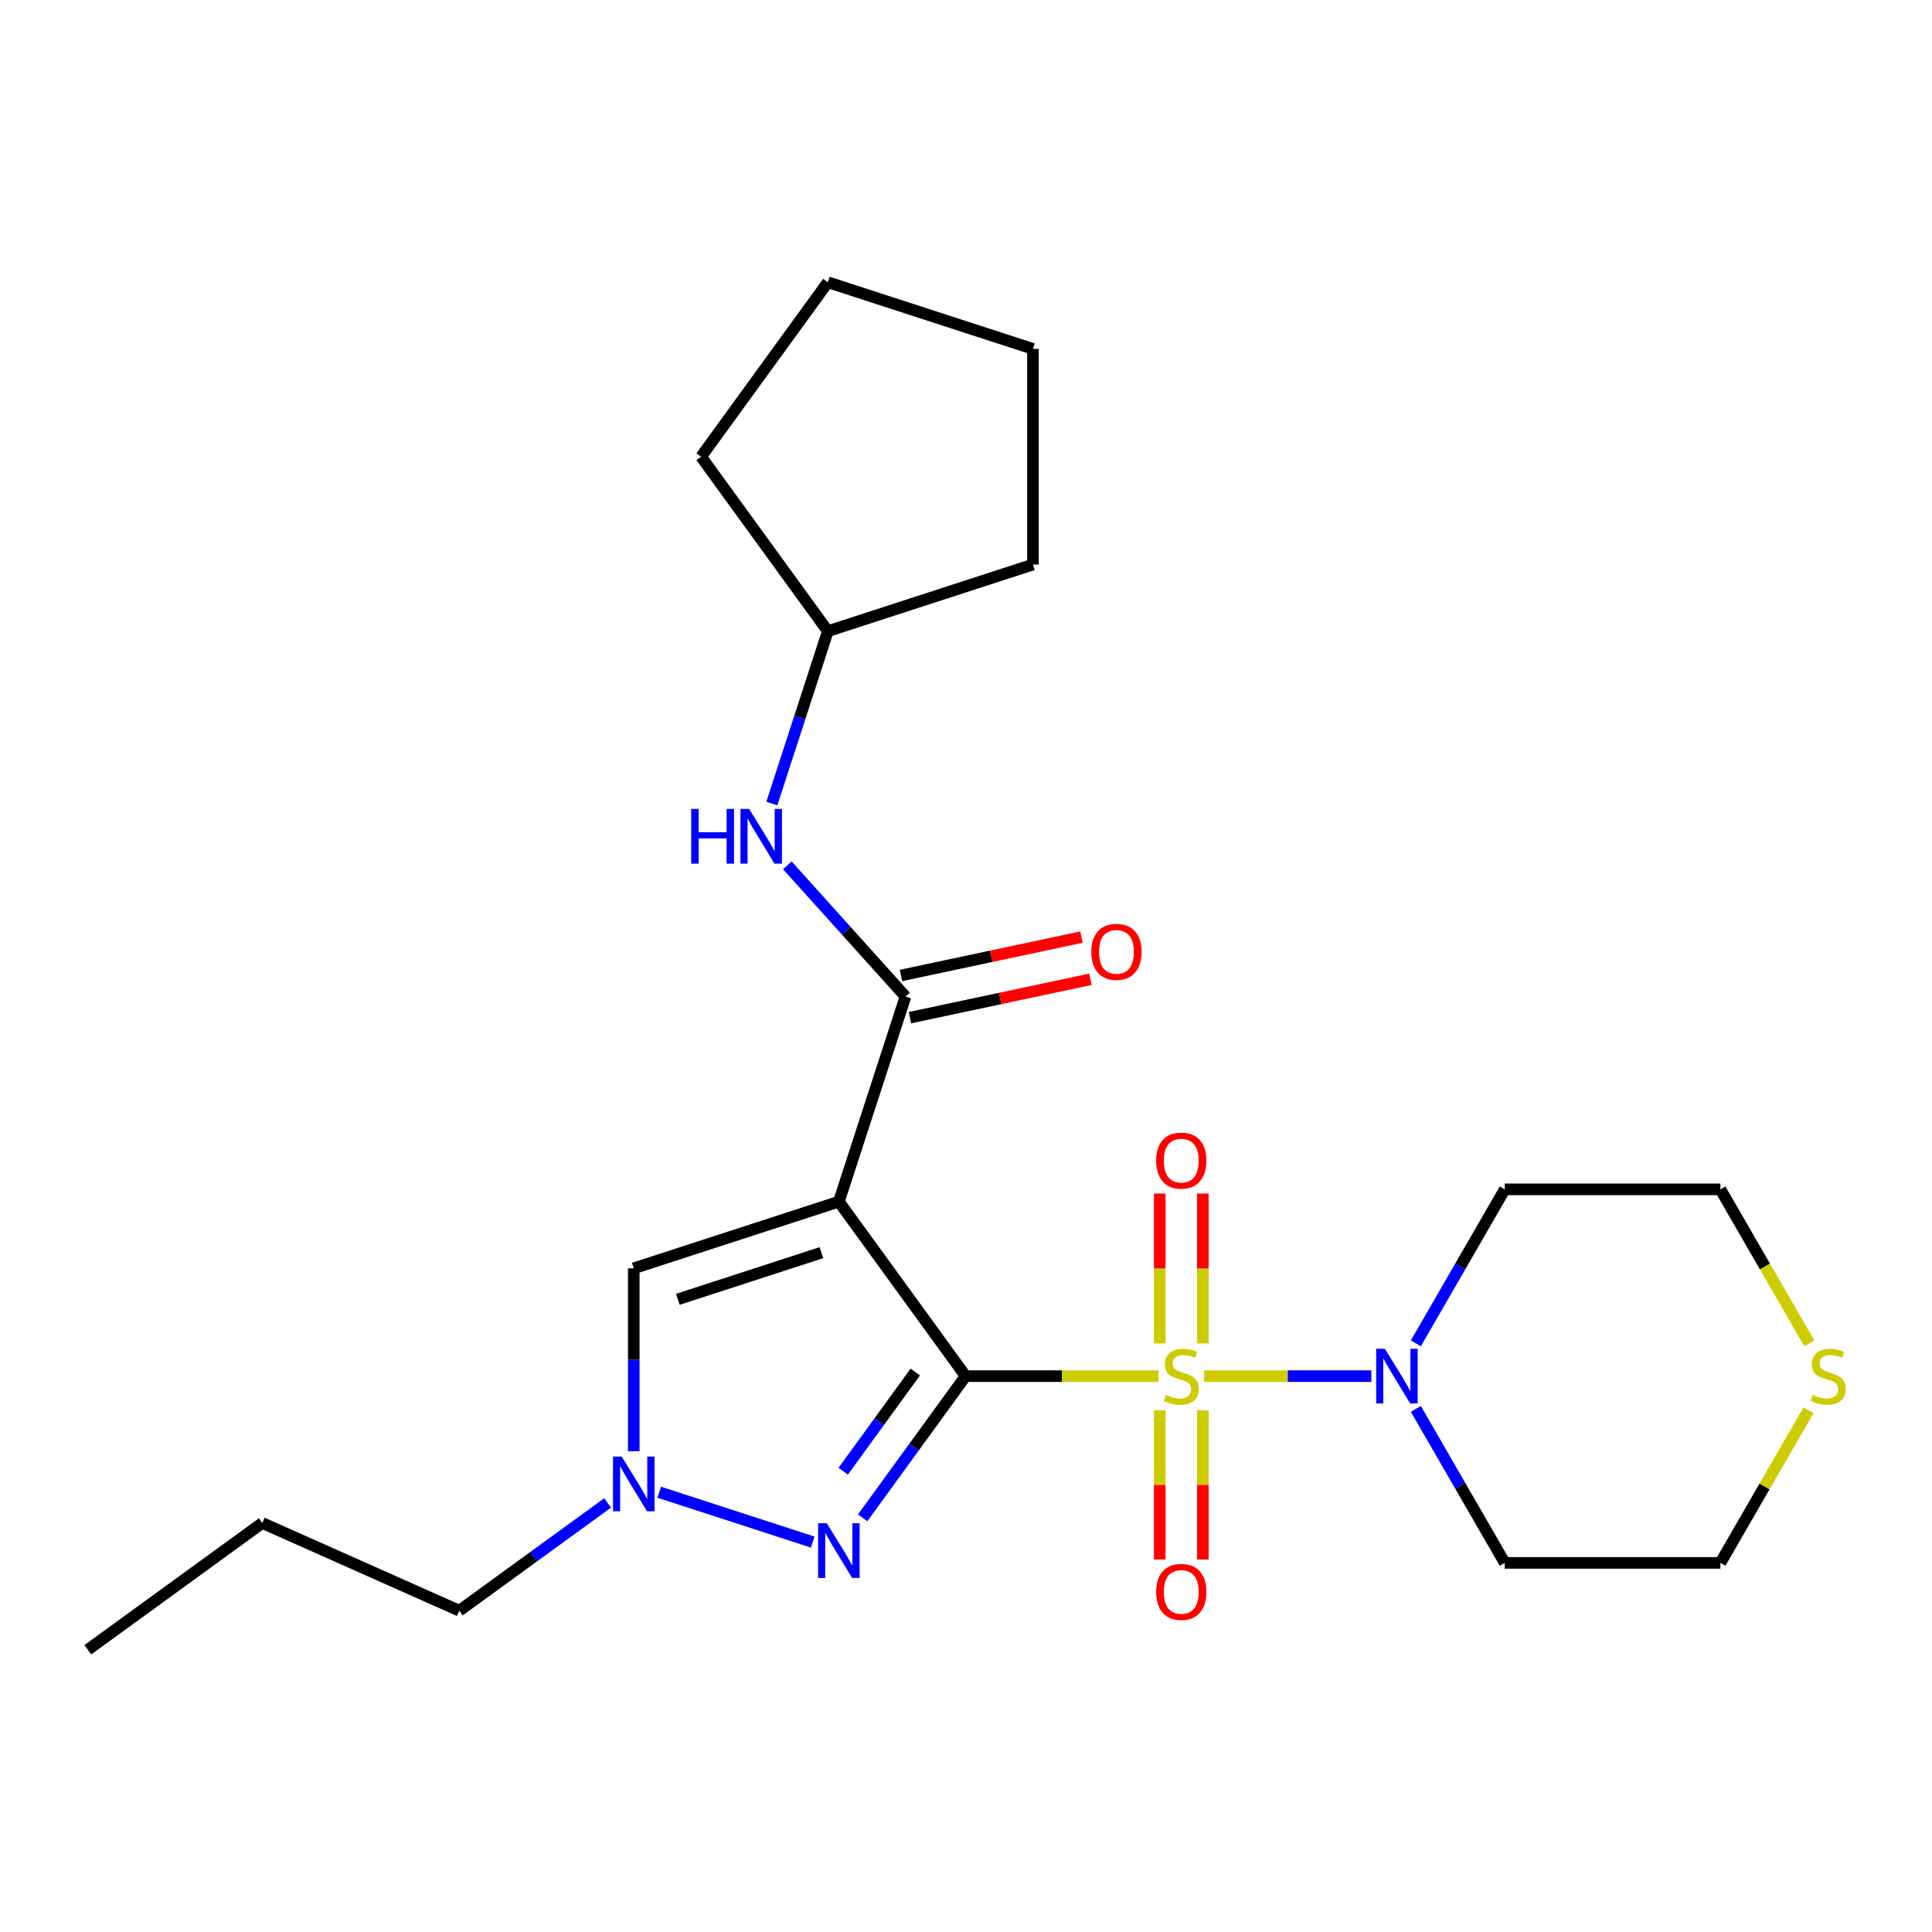 <?xml version='1.0' encoding='iso-8859-1'?>
<svg version='1.1' baseProfile='full'
              xmlns='http://www.w3.org/2000/svg'
                      xmlns:rdkit='http://www.rdkit.org/xml'
                      xmlns:xlink='http://www.w3.org/1999/xlink'
                  xml:space='preserve'
width='1000px' height='1000px' viewBox='0 0 1000 1000'>
<!-- END OF HEADER -->
<rect style='opacity:1.0;fill:#FFFFFF;stroke:none' width='1000' height='1000' x='0' y='0'> </rect>
<path class='bond-0' d='M 499.803,712.276 L 549.679,712.276' style='fill:none;fill-rule:evenodd;stroke:#000000;stroke-width:6px;stroke-linecap:butt;stroke-linejoin:miter;stroke-opacity:1' />
<path class='bond-0' d='M 549.679,712.276 L 599.555,712.276' style='fill:none;fill-rule:evenodd;stroke:#CCCC00;stroke-width:6px;stroke-linecap:butt;stroke-linejoin:miter;stroke-opacity:1' />
<path class='bond-1' d='M 499.803,712.276 L 434.194,621.972' style='fill:none;fill-rule:evenodd;stroke:#000000;stroke-width:6px;stroke-linecap:butt;stroke-linejoin:miter;stroke-opacity:1' />
<path class='bond-2' d='M 499.803,712.276 L 473.156,748.953' style='fill:none;fill-rule:evenodd;stroke:#000000;stroke-width:6px;stroke-linecap:butt;stroke-linejoin:miter;stroke-opacity:1' />
<path class='bond-2' d='M 473.156,748.953 L 446.509,785.629' style='fill:none;fill-rule:evenodd;stroke:#0000FF;stroke-width:6px;stroke-linecap:butt;stroke-linejoin:miter;stroke-opacity:1' />
<path class='bond-2' d='M 473.748,710.157 L 455.095,735.831' style='fill:none;fill-rule:evenodd;stroke:#000000;stroke-width:6px;stroke-linecap:butt;stroke-linejoin:miter;stroke-opacity:1' />
<path class='bond-2' d='M 455.095,735.831 L 436.442,761.504' style='fill:none;fill-rule:evenodd;stroke:#0000FF;stroke-width:6px;stroke-linecap:butt;stroke-linejoin:miter;stroke-opacity:1' />
<path class='bond-4' d='M 623.296,712.276 L 666.555,712.276' style='fill:none;fill-rule:evenodd;stroke:#CCCC00;stroke-width:6px;stroke-linecap:butt;stroke-linejoin:miter;stroke-opacity:1' />
<path class='bond-4' d='M 666.555,712.276 L 709.814,712.276' style='fill:none;fill-rule:evenodd;stroke:#0000FF;stroke-width:6px;stroke-linecap:butt;stroke-linejoin:miter;stroke-opacity:1' />
<path class='bond-8' d='M 600.263,729.946 L 600.263,768.588' style='fill:none;fill-rule:evenodd;stroke:#CCCC00;stroke-width:6px;stroke-linecap:butt;stroke-linejoin:miter;stroke-opacity:1' />
<path class='bond-8' d='M 600.263,768.588 L 600.263,807.229' style='fill:none;fill-rule:evenodd;stroke:#FF0000;stroke-width:6px;stroke-linecap:butt;stroke-linejoin:miter;stroke-opacity:1' />
<path class='bond-8' d='M 622.588,729.946 L 622.588,768.588' style='fill:none;fill-rule:evenodd;stroke:#CCCC00;stroke-width:6px;stroke-linecap:butt;stroke-linejoin:miter;stroke-opacity:1' />
<path class='bond-8' d='M 622.588,768.588 L 622.588,807.229' style='fill:none;fill-rule:evenodd;stroke:#FF0000;stroke-width:6px;stroke-linecap:butt;stroke-linejoin:miter;stroke-opacity:1' />
<path class='bond-9' d='M 622.588,695.365 L 622.588,656.573' style='fill:none;fill-rule:evenodd;stroke:#CCCC00;stroke-width:6px;stroke-linecap:butt;stroke-linejoin:miter;stroke-opacity:1' />
<path class='bond-9' d='M 622.588,656.573 L 622.588,617.782' style='fill:none;fill-rule:evenodd;stroke:#FF0000;stroke-width:6px;stroke-linecap:butt;stroke-linejoin:miter;stroke-opacity:1' />
<path class='bond-9' d='M 600.263,695.365 L 600.263,656.573' style='fill:none;fill-rule:evenodd;stroke:#CCCC00;stroke-width:6px;stroke-linecap:butt;stroke-linejoin:miter;stroke-opacity:1' />
<path class='bond-9' d='M 600.263,656.573 L 600.263,617.782' style='fill:none;fill-rule:evenodd;stroke:#FF0000;stroke-width:6px;stroke-linecap:butt;stroke-linejoin:miter;stroke-opacity:1' />
<path class='bond-3' d='M 434.194,621.972 L 468.687,515.813' style='fill:none;fill-rule:evenodd;stroke:#000000;stroke-width:6px;stroke-linecap:butt;stroke-linejoin:miter;stroke-opacity:1' />
<path class='bond-6' d='M 434.194,621.972 L 328.035,656.465' style='fill:none;fill-rule:evenodd;stroke:#000000;stroke-width:6px;stroke-linecap:butt;stroke-linejoin:miter;stroke-opacity:1' />
<path class='bond-6' d='M 425.168,648.377 L 350.857,672.523' style='fill:none;fill-rule:evenodd;stroke:#000000;stroke-width:6px;stroke-linecap:butt;stroke-linejoin:miter;stroke-opacity:1' />
<path class='bond-5' d='M 420.663,798.184 L 341.21,772.368' style='fill:none;fill-rule:evenodd;stroke:#0000FF;stroke-width:6px;stroke-linecap:butt;stroke-linejoin:miter;stroke-opacity:1' />
<path class='bond-7' d='M 468.687,515.813 L 438.107,481.851' style='fill:none;fill-rule:evenodd;stroke:#000000;stroke-width:6px;stroke-linecap:butt;stroke-linejoin:miter;stroke-opacity:1' />
<path class='bond-7' d='M 438.107,481.851 L 407.527,447.889' style='fill:none;fill-rule:evenodd;stroke:#0000FF;stroke-width:6px;stroke-linecap:butt;stroke-linejoin:miter;stroke-opacity:1' />
<path class='bond-10' d='M 471.007,526.731 L 517.704,516.806' style='fill:none;fill-rule:evenodd;stroke:#000000;stroke-width:6px;stroke-linecap:butt;stroke-linejoin:miter;stroke-opacity:1' />
<path class='bond-10' d='M 517.704,516.806 L 564.4,506.88' style='fill:none;fill-rule:evenodd;stroke:#FF0000;stroke-width:6px;stroke-linecap:butt;stroke-linejoin:miter;stroke-opacity:1' />
<path class='bond-10' d='M 466.366,504.895 L 513.062,494.969' style='fill:none;fill-rule:evenodd;stroke:#000000;stroke-width:6px;stroke-linecap:butt;stroke-linejoin:miter;stroke-opacity:1' />
<path class='bond-10' d='M 513.062,494.969 L 559.758,485.043' style='fill:none;fill-rule:evenodd;stroke:#FF0000;stroke-width:6px;stroke-linecap:butt;stroke-linejoin:miter;stroke-opacity:1' />
<path class='bond-12' d='M 732.834,695.325 L 755.846,655.467' style='fill:none;fill-rule:evenodd;stroke:#0000FF;stroke-width:6px;stroke-linecap:butt;stroke-linejoin:miter;stroke-opacity:1' />
<path class='bond-12' d='M 755.846,655.467 L 778.858,615.608' style='fill:none;fill-rule:evenodd;stroke:#000000;stroke-width:6px;stroke-linecap:butt;stroke-linejoin:miter;stroke-opacity:1' />
<path class='bond-13' d='M 732.834,729.226 L 755.846,769.085' style='fill:none;fill-rule:evenodd;stroke:#0000FF;stroke-width:6px;stroke-linecap:butt;stroke-linejoin:miter;stroke-opacity:1' />
<path class='bond-13' d='M 755.846,769.085 L 778.858,808.943' style='fill:none;fill-rule:evenodd;stroke:#000000;stroke-width:6px;stroke-linecap:butt;stroke-linejoin:miter;stroke-opacity:1' />
<path class='bond-15' d='M 314.504,777.917 L 276.117,805.807' style='fill:none;fill-rule:evenodd;stroke:#0000FF;stroke-width:6px;stroke-linecap:butt;stroke-linejoin:miter;stroke-opacity:1' />
<path class='bond-15' d='M 276.117,805.807 L 237.731,833.697' style='fill:none;fill-rule:evenodd;stroke:#000000;stroke-width:6px;stroke-linecap:butt;stroke-linejoin:miter;stroke-opacity:1' />
<path class='bond-24' d='M 328.035,751.136 L 328.035,703.801' style='fill:none;fill-rule:evenodd;stroke:#0000FF;stroke-width:6px;stroke-linecap:butt;stroke-linejoin:miter;stroke-opacity:1' />
<path class='bond-24' d='M 328.035,703.801 L 328.035,656.465' style='fill:none;fill-rule:evenodd;stroke:#000000;stroke-width:6px;stroke-linecap:butt;stroke-linejoin:miter;stroke-opacity:1' />
<path class='bond-14' d='M 399.504,415.911 L 413.997,371.307' style='fill:none;fill-rule:evenodd;stroke:#0000FF;stroke-width:6px;stroke-linecap:butt;stroke-linejoin:miter;stroke-opacity:1' />
<path class='bond-14' d='M 413.997,371.307 L 428.49,326.703' style='fill:none;fill-rule:evenodd;stroke:#000000;stroke-width:6px;stroke-linecap:butt;stroke-linejoin:miter;stroke-opacity:1' />
<path class='bond-11' d='M 936.089,729.946 L 913.285,769.445' style='fill:none;fill-rule:evenodd;stroke:#CCCC00;stroke-width:6px;stroke-linecap:butt;stroke-linejoin:miter;stroke-opacity:1' />
<path class='bond-11' d='M 913.285,769.445 L 890.481,808.943' style='fill:none;fill-rule:evenodd;stroke:#000000;stroke-width:6px;stroke-linecap:butt;stroke-linejoin:miter;stroke-opacity:1' />
<path class='bond-25' d='M 936.528,695.365 L 913.504,655.487' style='fill:none;fill-rule:evenodd;stroke:#CCCC00;stroke-width:6px;stroke-linecap:butt;stroke-linejoin:miter;stroke-opacity:1' />
<path class='bond-25' d='M 913.504,655.487 L 890.481,615.608' style='fill:none;fill-rule:evenodd;stroke:#000000;stroke-width:6px;stroke-linecap:butt;stroke-linejoin:miter;stroke-opacity:1' />
<path class='bond-16' d='M 778.858,615.608 L 890.481,615.608' style='fill:none;fill-rule:evenodd;stroke:#000000;stroke-width:6px;stroke-linecap:butt;stroke-linejoin:miter;stroke-opacity:1' />
<path class='bond-17' d='M 778.858,808.943 L 890.481,808.943' style='fill:none;fill-rule:evenodd;stroke:#000000;stroke-width:6px;stroke-linecap:butt;stroke-linejoin:miter;stroke-opacity:1' />
<path class='bond-18' d='M 428.49,326.703 L 362.88,236.398' style='fill:none;fill-rule:evenodd;stroke:#000000;stroke-width:6px;stroke-linecap:butt;stroke-linejoin:miter;stroke-opacity:1' />
<path class='bond-19' d='M 428.49,326.703 L 534.649,292.209' style='fill:none;fill-rule:evenodd;stroke:#000000;stroke-width:6px;stroke-linecap:butt;stroke-linejoin:miter;stroke-opacity:1' />
<path class='bond-20' d='M 237.731,833.697 L 135.759,788.296' style='fill:none;fill-rule:evenodd;stroke:#000000;stroke-width:6px;stroke-linecap:butt;stroke-linejoin:miter;stroke-opacity:1' />
<path class='bond-23' d='M 362.88,236.398 L 428.49,146.094' style='fill:none;fill-rule:evenodd;stroke:#000000;stroke-width:6px;stroke-linecap:butt;stroke-linejoin:miter;stroke-opacity:1' />
<path class='bond-22' d='M 534.649,292.209 L 534.649,180.587' style='fill:none;fill-rule:evenodd;stroke:#000000;stroke-width:6px;stroke-linecap:butt;stroke-linejoin:miter;stroke-opacity:1' />
<path class='bond-21' d='M 135.759,788.296 L 45.455,853.906' style='fill:none;fill-rule:evenodd;stroke:#000000;stroke-width:6px;stroke-linecap:butt;stroke-linejoin:miter;stroke-opacity:1' />
<path class='bond-26' d='M 534.649,180.587 L 428.49,146.094' style='fill:none;fill-rule:evenodd;stroke:#000000;stroke-width:6px;stroke-linecap:butt;stroke-linejoin:miter;stroke-opacity:1' />
<path  class='atom-1' d='M 603.425 721.996
Q 603.745 722.116, 605.065 722.676
Q 606.385 723.236, 607.825 723.596
Q 609.305 723.916, 610.745 723.916
Q 613.425 723.916, 614.985 722.636
Q 616.545 721.316, 616.545 719.036
Q 616.545 717.476, 615.745 716.516
Q 614.985 715.556, 613.785 715.036
Q 612.585 714.516, 610.585 713.916
Q 608.065 713.156, 606.545 712.436
Q 605.065 711.716, 603.985 710.196
Q 602.945 708.676, 602.945 706.116
Q 602.945 702.556, 605.345 700.356
Q 607.785 698.156, 612.585 698.156
Q 615.865 698.156, 619.585 699.716
L 618.665 702.796
Q 615.265 701.396, 612.705 701.396
Q 609.945 701.396, 608.425 702.556
Q 606.905 703.676, 606.945 705.636
Q 606.945 707.156, 607.705 708.076
Q 608.505 708.996, 609.625 709.516
Q 610.785 710.036, 612.705 710.636
Q 615.265 711.436, 616.785 712.236
Q 618.305 713.036, 619.385 714.676
Q 620.505 716.276, 620.505 719.036
Q 620.505 722.956, 617.865 725.076
Q 615.265 727.156, 610.905 727.156
Q 608.385 727.156, 606.465 726.596
Q 604.585 726.076, 602.345 725.156
L 603.425 721.996
' fill='#CCCC00'/>
<path  class='atom-3' d='M 427.934 788.42
L 437.214 803.42
Q 438.134 804.9, 439.614 807.58
Q 441.094 810.26, 441.174 810.42
L 441.174 788.42
L 444.934 788.42
L 444.934 816.74
L 441.054 816.74
L 431.094 800.34
Q 429.934 798.42, 428.694 796.22
Q 427.494 794.02, 427.134 793.34
L 427.134 816.74
L 423.454 816.74
L 423.454 788.42
L 427.934 788.42
' fill='#0000FF'/>
<path  class='atom-5' d='M 716.787 698.116
L 726.067 713.116
Q 726.987 714.596, 728.467 717.276
Q 729.947 719.956, 730.027 720.116
L 730.027 698.116
L 733.787 698.116
L 733.787 726.436
L 729.907 726.436
L 719.947 710.036
Q 718.787 708.116, 717.547 705.916
Q 716.347 703.716, 715.987 703.036
L 715.987 726.436
L 712.307 726.436
L 712.307 698.116
L 716.787 698.116
' fill='#0000FF'/>
<path  class='atom-6' d='M 321.775 753.927
L 331.055 768.927
Q 331.975 770.407, 333.455 773.087
Q 334.935 775.767, 335.015 775.927
L 335.015 753.927
L 338.775 753.927
L 338.775 782.247
L 334.895 782.247
L 324.935 765.847
Q 323.775 763.927, 322.535 761.727
Q 321.335 759.527, 320.975 758.847
L 320.975 782.247
L 317.295 782.247
L 317.295 753.927
L 321.775 753.927
' fill='#0000FF'/>
<path  class='atom-8' d='M 357.777 418.701
L 361.617 418.701
L 361.617 430.741
L 376.097 430.741
L 376.097 418.701
L 379.937 418.701
L 379.937 447.021
L 376.097 447.021
L 376.097 433.941
L 361.617 433.941
L 361.617 447.021
L 357.777 447.021
L 357.777 418.701
' fill='#0000FF'/>
<path  class='atom-8' d='M 387.737 418.701
L 397.017 433.701
Q 397.937 435.181, 399.417 437.861
Q 400.897 440.541, 400.977 440.701
L 400.977 418.701
L 404.737 418.701
L 404.737 447.021
L 400.857 447.021
L 390.897 430.621
Q 389.737 428.701, 388.497 426.501
Q 387.297 424.301, 386.937 423.621
L 386.937 447.021
L 383.257 447.021
L 383.257 418.701
L 387.737 418.701
' fill='#0000FF'/>
<path  class='atom-9' d='M 598.425 823.978
Q 598.425 817.178, 601.785 813.378
Q 605.145 809.578, 611.425 809.578
Q 617.705 809.578, 621.065 813.378
Q 624.425 817.178, 624.425 823.978
Q 624.425 830.858, 621.025 834.778
Q 617.625 838.658, 611.425 838.658
Q 605.185 838.658, 601.785 834.778
Q 598.425 830.898, 598.425 823.978
M 611.425 835.458
Q 615.745 835.458, 618.065 832.578
Q 620.425 829.658, 620.425 823.978
Q 620.425 818.418, 618.065 815.618
Q 615.745 812.778, 611.425 812.778
Q 607.105 812.778, 604.745 815.578
Q 602.425 818.378, 602.425 823.978
Q 602.425 829.698, 604.745 832.578
Q 607.105 835.458, 611.425 835.458
' fill='#FF0000'/>
<path  class='atom-10' d='M 598.425 600.734
Q 598.425 593.934, 601.785 590.134
Q 605.145 586.334, 611.425 586.334
Q 617.705 586.334, 621.065 590.134
Q 624.425 593.934, 624.425 600.734
Q 624.425 607.614, 621.025 611.534
Q 617.625 615.414, 611.425 615.414
Q 605.185 615.414, 601.785 611.534
Q 598.425 607.654, 598.425 600.734
M 611.425 612.214
Q 615.745 612.214, 618.065 609.334
Q 620.425 606.414, 620.425 600.734
Q 620.425 595.174, 618.065 592.374
Q 615.745 589.534, 611.425 589.534
Q 607.105 589.534, 604.745 592.334
Q 602.425 595.134, 602.425 600.734
Q 602.425 606.454, 604.745 609.334
Q 607.105 612.214, 611.425 612.214
' fill='#FF0000'/>
<path  class='atom-11' d='M 564.87 492.685
Q 564.87 485.885, 568.23 482.085
Q 571.59 478.285, 577.87 478.285
Q 584.15 478.285, 587.51 482.085
Q 590.87 485.885, 590.87 492.685
Q 590.87 499.565, 587.47 503.485
Q 584.07 507.365, 577.87 507.365
Q 571.63 507.365, 568.23 503.485
Q 564.87 499.605, 564.87 492.685
M 577.87 504.165
Q 582.19 504.165, 584.51 501.285
Q 586.87 498.365, 586.87 492.685
Q 586.87 487.125, 584.51 484.325
Q 582.19 481.485, 577.87 481.485
Q 573.55 481.485, 571.19 484.285
Q 568.87 487.085, 568.87 492.685
Q 568.87 498.405, 571.19 501.285
Q 573.55 504.165, 577.87 504.165
' fill='#FF0000'/>
<path  class='atom-12' d='M 938.292 721.996
Q 938.612 722.116, 939.932 722.676
Q 941.252 723.236, 942.692 723.596
Q 944.172 723.916, 945.612 723.916
Q 948.292 723.916, 949.852 722.636
Q 951.412 721.316, 951.412 719.036
Q 951.412 717.476, 950.612 716.516
Q 949.852 715.556, 948.652 715.036
Q 947.452 714.516, 945.452 713.916
Q 942.932 713.156, 941.412 712.436
Q 939.932 711.716, 938.852 710.196
Q 937.812 708.676, 937.812 706.116
Q 937.812 702.556, 940.212 700.356
Q 942.652 698.156, 947.452 698.156
Q 950.732 698.156, 954.452 699.716
L 953.532 702.796
Q 950.132 701.396, 947.572 701.396
Q 944.812 701.396, 943.292 702.556
Q 941.772 703.676, 941.812 705.636
Q 941.812 707.156, 942.572 708.076
Q 943.372 708.996, 944.492 709.516
Q 945.652 710.036, 947.572 710.636
Q 950.132 711.436, 951.652 712.236
Q 953.172 713.036, 954.252 714.676
Q 955.372 716.276, 955.372 719.036
Q 955.372 722.956, 952.732 725.076
Q 950.132 727.156, 945.772 727.156
Q 943.252 727.156, 941.332 726.596
Q 939.452 726.076, 937.212 725.156
L 938.292 721.996
' fill='#CCCC00'/>
</svg>
